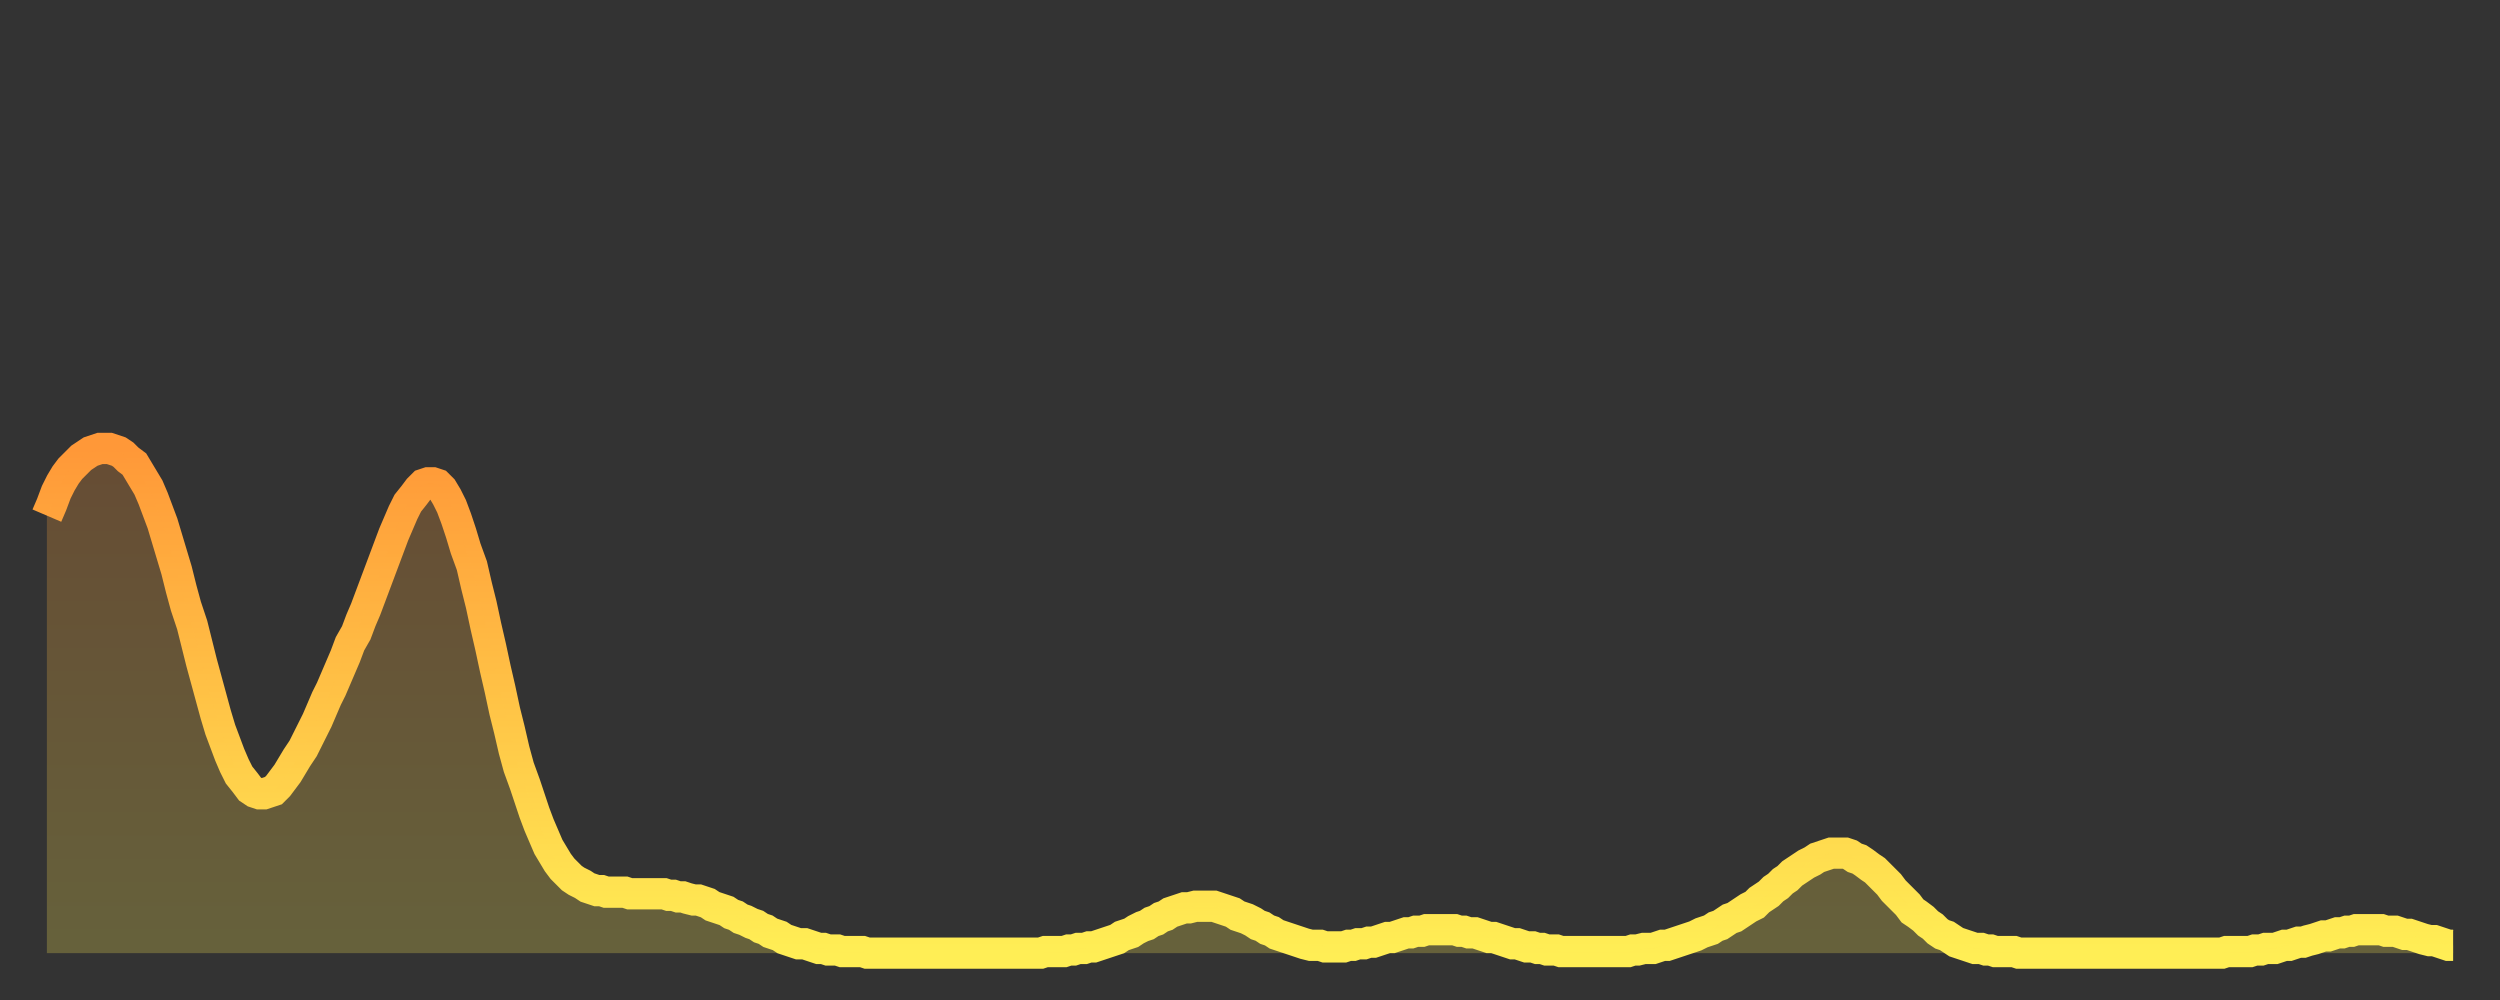<?xml version="1.0" encoding="utf-8" ?>
<svg baseProfile="full" height="64" version="1.1" width="160" xmlns="http://www.w3.org/2000/svg" xmlns:ev="http://www.w3.org/2001/xml-events" xmlns:xlink="http://www.w3.org/1999/xlink"><rect width="100%" height="100%" fill="#333333" stroke="none"/><defs><linearGradient id="id3614" x1="0" x2="0" y1="0" y2="1"><stop offset="0%" stop-color="#ff9838" /><stop offset="50%" stop-color="#ffc346" /><stop offset="100%" stop-color="#ffee55" /></linearGradient></defs><g transform="translate(3,3)"><g><path d="M 0.0 30.0 0.3 29.3 0.6 28.5 0.9 27.9 1.2 27.4 1.5 27.0 1.9 26.6 2.2 26.3 2.5 26.1 2.8 25.9 3.1 25.8 3.4 25.7 3.7 25.7 4.0 25.7 4.3 25.8 4.6 25.9 4.9 26.1 5.2 26.4 5.6 26.7 5.9 27.2 6.2 27.7 6.5 28.2 6.8 28.9 7.1 29.7 7.4 30.5 7.7 31.5 8.0 32.5 8.3 33.5 8.6 34.7 8.9 35.8 9.3 37.0 9.6 38.2 9.9 39.4 10.2 40.5 10.5 41.6 10.8 42.7 11.1 43.7 11.4 44.5 11.7 45.3 12.0 46.0 12.3 46.6 12.7 47.1 13.0 47.5 13.3 47.7 13.6 47.8 13.9 47.8 14.2 47.7 14.5 47.6 14.8 47.3 15.1 46.9 15.4 46.5 15.7 46.0 16.0 45.5 16.4 44.9 16.7 44.3 17.0 43.7 17.3 43.1 17.6 42.4 17.9 41.7 18.2 41.1 18.5 40.4 18.8 39.7 19.1 39.0 19.4 38.2 19.8 37.5 20.1 36.7 20.4 36.0 20.7 35.2 21.0 34.4 21.3 33.6 21.6 32.8 21.9 32.0 22.2 31.2 22.5 30.5 22.8 29.8 23.1 29.2 23.5 28.7 23.8 28.3 24.1 28.0 24.4 27.9 24.7 27.9 25.0 28.0 25.3 28.3 25.6 28.8 25.9 29.4 26.2 30.2 26.5 31.1 26.8 32.1 27.2 33.2 27.5 34.5 27.8 35.7 28.1 37.1 28.4 38.4 28.7 39.8 29.0 41.1 29.3 42.5 29.6 43.7 29.9 45.0 30.2 46.1 30.6 47.2 30.9 48.1 31.2 49.0 31.5 49.8 31.8 50.5 32.1 51.2 32.4 51.7 32.7 52.2 33.0 52.6 33.3 52.9 33.6 53.2 33.9 53.4 34.3 53.6 34.6 53.8 34.9 53.9 35.2 54.0 35.5 54.0 35.8 54.1 36.1 54.1 36.4 54.1 36.7 54.1 37.0 54.1 37.3 54.2 37.7 54.2 38.0 54.2 38.3 54.2 38.6 54.2 38.9 54.2 39.2 54.2 39.5 54.2 39.8 54.3 40.1 54.3 40.4 54.4 40.7 54.4 41.0 54.5 41.4 54.6 41.7 54.6 42.0 54.7 42.3 54.8 42.6 55.0 42.9 55.1 43.2 55.2 43.5 55.3 43.8 55.5 44.1 55.6 44.4 55.8 44.7 55.9 45.1 56.1 45.4 56.2 45.7 56.4 46.0 56.5 46.3 56.7 46.6 56.8 46.9 56.9 47.2 57.1 47.5 57.2 47.8 57.3 48.1 57.4 48.5 57.4 48.8 57.5 49.1 57.6 49.4 57.7 49.7 57.7 50.0 57.8 50.3 57.8 50.6 57.8 50.9 57.9 51.2 57.9 51.5 57.9 51.8 57.9 52.2 57.9 52.5 58.0 52.8 58.0 53.1 58.0 53.4 58.0 53.7 58.0 54.0 58.0 54.3 58.0 54.6 58.0 54.9 58.0 55.2 58.0 55.6 58.0 55.9 58.0 56.2 58.0 56.5 58.0 56.8 58.0 57.1 58.0 57.4 58.0 57.7 58.0 58.0 58.0 58.3 58.0 58.6 58.0 58.9 58.0 59.3 58.0 59.6 58.0 59.9 58.0 60.2 58.0 60.5 58.0 60.8 58.0 61.1 58.0 61.4 58.0 61.7 58.0 62.0 58.0 62.3 58.0 62.6 58.0 63.0 58.0 63.3 58.0 63.6 58.0 63.9 57.9 64.2 57.9 64.5 57.9 64.8 57.9 65.1 57.9 65.4 57.8 65.7 57.8 66.0 57.7 66.4 57.7 66.7 57.6 67.0 57.6 67.3 57.5 67.6 57.4 67.9 57.3 68.2 57.2 68.5 57.1 68.8 56.9 69.1 56.8 69.4 56.7 69.7 56.5 70.1 56.3 70.4 56.2 70.7 56.0 71.0 55.9 71.3 55.7 71.6 55.6 71.9 55.4 72.2 55.3 72.5 55.2 72.8 55.1 73.1 55.1 73.5 55.0 73.8 55.0 74.1 55.0 74.4 55.0 74.7 55.0 75.0 55.1 75.3 55.2 75.6 55.3 75.9 55.4 76.2 55.6 76.5 55.7 76.8 55.8 77.2 56.0 77.5 56.2 77.8 56.3 78.1 56.5 78.4 56.6 78.7 56.8 79.0 56.9 79.3 57.0 79.6 57.1 79.9 57.2 80.2 57.3 80.5 57.4 80.9 57.5 81.2 57.5 81.5 57.5 81.8 57.6 82.1 57.6 82.4 57.6 82.7 57.6 83.0 57.6 83.3 57.5 83.6 57.5 83.9 57.4 84.3 57.4 84.6 57.3 84.9 57.3 85.2 57.2 85.5 57.1 85.8 57.0 86.1 57.0 86.4 56.9 86.7 56.8 87.0 56.7 87.3 56.7 87.6 56.6 88.0 56.6 88.3 56.5 88.6 56.5 88.9 56.5 89.2 56.5 89.5 56.5 89.8 56.5 90.1 56.5 90.4 56.6 90.7 56.6 91.0 56.7 91.4 56.7 91.7 56.8 92.0 56.9 92.3 57.0 92.6 57.0 92.9 57.1 93.2 57.2 93.5 57.3 93.8 57.4 94.1 57.4 94.4 57.5 94.7 57.6 95.1 57.6 95.4 57.7 95.7 57.7 96.0 57.8 96.3 57.8 96.6 57.8 96.9 57.9 97.2 57.9 97.5 57.9 97.8 57.9 98.1 57.9 98.4 57.9 98.8 57.9 99.1 57.9 99.4 57.9 99.7 57.9 100.0 57.9 100.3 57.9 100.6 57.9 100.9 57.9 101.2 57.9 101.5 57.8 101.8 57.8 102.2 57.7 102.5 57.7 102.8 57.7 103.1 57.6 103.4 57.5 103.7 57.5 104.0 57.4 104.3 57.3 104.6 57.2 104.9 57.1 105.2 57.0 105.5 56.9 105.9 56.7 106.2 56.6 106.5 56.5 106.8 56.3 107.1 56.2 107.4 56.0 107.7 55.8 108.0 55.7 108.3 55.5 108.6 55.3 108.9 55.1 109.3 54.9 109.6 54.6 109.9 54.4 110.2 54.2 110.5 53.9 110.8 53.7 111.1 53.4 111.4 53.2 111.7 52.9 112.0 52.7 112.3 52.5 112.6 52.3 113.0 52.1 113.3 51.9 113.6 51.8 113.9 51.7 114.2 51.6 114.5 51.6 114.8 51.6 115.1 51.6 115.4 51.7 115.7 51.9 116.0 52.0 116.3 52.2 116.7 52.5 117.0 52.7 117.3 53.0 117.6 53.3 117.9 53.6 118.2 54.0 118.5 54.3 118.8 54.6 119.1 54.9 119.4 55.3 119.7 55.5 120.1 55.8 120.4 56.1 120.7 56.3 121.0 56.6 121.3 56.8 121.6 56.9 121.9 57.1 122.2 57.3 122.5 57.4 122.8 57.5 123.1 57.6 123.4 57.7 123.8 57.7 124.1 57.8 124.4 57.8 124.7 57.9 125.0 57.9 125.3 57.9 125.6 57.9 125.9 57.9 126.2 58.0 126.5 58.0 126.8 58.0 127.2 58.0 127.5 58.0 127.8 58.0 128.1 58.0 128.4 58.0 128.7 58.0 129.0 58.0 129.3 58.0 129.6 58.0 129.9 58.0 130.2 58.0 130.5 58.0 130.9 58.0 131.2 58.0 131.5 58.0 131.8 58.0 132.1 58.0 132.4 58.0 132.7 58.0 133.0 58.0 133.3 58.0 133.6 58.0 133.9 58.0 134.2 58.0 134.6 58.0 134.9 58.0 135.2 58.0 135.5 58.0 135.8 58.0 136.1 58.0 136.4 58.0 136.7 58.0 137.0 58.0 137.3 58.0 137.6 58.0 138.0 58.0 138.3 58.0 138.6 58.0 138.9 58.0 139.2 58.0 139.5 57.9 139.8 57.9 140.1 57.9 140.4 57.9 140.7 57.9 141.0 57.9 141.3 57.8 141.7 57.8 142.0 57.7 142.3 57.7 142.6 57.7 142.9 57.6 143.2 57.5 143.5 57.5 143.8 57.4 144.1 57.3 144.4 57.3 144.7 57.2 145.1 57.1 145.4 57.0 145.7 56.9 146.0 56.9 146.3 56.8 146.6 56.7 146.9 56.7 147.2 56.6 147.5 56.6 147.8 56.5 148.1 56.5 148.4 56.5 148.8 56.5 149.1 56.5 149.4 56.5 149.7 56.6 150.0 56.6 150.3 56.6 150.6 56.7 150.9 56.8 151.2 56.8 151.5 56.9 151.8 57.0 152.1 57.1 152.5 57.2 152.8 57.2 153.1 57.3 153.4 57.4 153.7 57.5 154.0 57.5" fill="none" id="graph-curve" opacity="1" stroke="url(#id3614)" stroke-width="2" /><path d="M 0 58 L 0.0 30.0 0.3 29.3 0.6 28.5 0.9 27.9 1.2 27.4 1.5 27.0 1.9 26.6 2.2 26.3 2.5 26.1 2.8 25.9 3.1 25.8 3.4 25.7 3.7 25.7 4.0 25.7 4.3 25.8 4.6 25.9 4.9 26.1 5.2 26.4 5.6 26.7 5.9 27.2 6.2 27.7 6.5 28.2 6.8 28.9 7.1 29.7 7.4 30.5 7.7 31.5 8.0 32.5 8.3 33.5 8.6 34.7 8.9 35.8 9.3 37.0 9.6 38.2 9.9 39.4 10.2 40.5 10.5 41.6 10.8 42.7 11.1 43.7 11.4 44.5 11.7 45.3 12.0 46.0 12.3 46.6 12.7 47.1 13.0 47.5 13.3 47.7 13.6 47.8 13.9 47.8 14.2 47.7 14.5 47.6 14.8 47.3 15.1 46.9 15.4 46.5 15.7 46.0 16.0 45.5 16.4 44.9 16.7 44.3 17.0 43.7 17.3 43.1 17.6 42.4 17.9 41.7 18.2 41.1 18.5 40.4 18.8 39.7 19.1 39.0 19.4 38.2 19.8 37.5 20.1 36.7 20.4 36.0 20.7 35.2 21.0 34.4 21.3 33.6 21.6 32.8 21.9 32.0 22.2 31.2 22.5 30.5 22.8 29.8 23.1 29.2 23.5 28.7 23.8 28.3 24.1 28.0 24.4 27.9 24.7 27.9 25.0 28.0 25.3 28.3 25.6 28.8 25.9 29.4 26.2 30.2 26.5 31.1 26.8 32.1 27.2 33.2 27.5 34.5 27.8 35.7 28.1 37.1 28.4 38.4 28.7 39.8 29.0 41.1 29.3 42.5 29.6 43.7 29.9 45.0 30.2 46.1 30.6 47.2 30.9 48.1 31.2 49.0 31.5 49.8 31.8 50.5 32.1 51.2 32.4 51.7 32.7 52.2 33.0 52.6 33.3 52.9 33.6 53.2 33.9 53.4 34.3 53.6 34.6 53.8 34.9 53.9 35.2 54.0 35.5 54.0 35.8 54.1 36.1 54.1 36.4 54.1 36.7 54.1 37.0 54.1 37.3 54.2 37.7 54.2 38.0 54.2 38.3 54.2 38.6 54.2 38.9 54.2 39.2 54.2 39.5 54.2 39.8 54.3 40.1 54.3 40.4 54.4 40.7 54.4 41.0 54.5 41.4 54.6 41.7 54.6 42.0 54.7 42.3 54.8 42.6 55.0 42.9 55.1 43.2 55.2 43.5 55.3 43.8 55.5 44.1 55.6 44.4 55.8 44.7 55.9 45.1 56.1 45.4 56.2 45.7 56.4 46.0 56.5 46.3 56.7 46.6 56.8 46.9 56.9 47.2 57.1 47.5 57.2 47.8 57.3 48.1 57.4 48.5 57.4 48.8 57.5 49.1 57.6 49.4 57.7 49.7 57.7 50.0 57.8 50.3 57.8 50.6 57.8 50.9 57.9 51.2 57.9 51.5 57.9 51.8 57.9 52.2 57.9 52.5 58.0 52.8 58.0 53.1 58.0 53.4 58.0 53.7 58.0 54.0 58.0 54.3 58.0 54.6 58.0 54.9 58.0 55.2 58.0 55.6 58.0 55.9 58.0 56.2 58.0 56.5 58.0 56.8 58.0 57.1 58.0 57.4 58.0 57.7 58.0 58.0 58.0 58.3 58.0 58.6 58.0 58.9 58.0 59.3 58.0 59.6 58.0 59.9 58.0 60.2 58.0 60.5 58.0 60.8 58.0 61.1 58.0 61.4 58.0 61.7 58.0 62.0 58.0 62.3 58.0 62.6 58.0 63.0 58.0 63.3 58.0 63.6 58.0 63.9 57.9 64.2 57.9 64.5 57.9 64.8 57.9 65.1 57.9 65.4 57.8 65.7 57.8 66.0 57.7 66.4 57.7 66.7 57.6 67.0 57.6 67.3 57.5 67.6 57.4 67.9 57.3 68.2 57.2 68.5 57.1 68.8 56.9 69.1 56.8 69.4 56.7 69.7 56.5 70.1 56.3 70.4 56.2 70.7 56.0 71.0 55.9 71.3 55.7 71.6 55.6 71.9 55.4 72.2 55.3 72.5 55.2 72.8 55.1 73.1 55.1 73.5 55.0 73.8 55.0 74.1 55.0 74.4 55.0 74.7 55.0 75.0 55.1 75.3 55.2 75.6 55.3 75.9 55.4 76.2 55.6 76.5 55.7 76.8 55.8 77.2 56.0 77.5 56.2 77.8 56.3 78.1 56.5 78.4 56.6 78.7 56.8 79.0 56.9 79.3 57.0 79.6 57.1 79.9 57.2 80.2 57.3 80.5 57.4 80.9 57.5 81.2 57.5 81.5 57.5 81.8 57.6 82.1 57.6 82.4 57.6 82.7 57.6 83.0 57.6 83.3 57.5 83.6 57.5 83.9 57.4 84.3 57.4 84.6 57.3 84.9 57.3 85.2 57.2 85.5 57.1 85.8 57.0 86.1 57.0 86.4 56.9 86.7 56.8 87.0 56.7 87.3 56.7 87.6 56.6 88.0 56.6 88.3 56.5 88.6 56.5 88.9 56.5 89.2 56.5 89.5 56.5 89.8 56.5 90.1 56.5 90.4 56.6 90.7 56.6 91.0 56.7 91.4 56.7 91.7 56.8 92.0 56.9 92.3 57.0 92.6 57.0 92.9 57.1 93.2 57.2 93.5 57.3 93.8 57.4 94.1 57.4 94.4 57.5 94.7 57.6 95.1 57.6 95.4 57.7 95.7 57.7 96.0 57.8 96.3 57.8 96.6 57.8 96.9 57.9 97.2 57.9 97.5 57.9 97.8 57.9 98.1 57.9 98.4 57.9 98.8 57.9 99.1 57.9 99.4 57.9 99.7 57.9 100.0 57.9 100.3 57.9 100.6 57.9 100.9 57.9 101.2 57.9 101.5 57.8 101.8 57.8 102.2 57.7 102.5 57.7 102.8 57.7 103.1 57.6 103.4 57.5 103.7 57.5 104.0 57.4 104.3 57.3 104.6 57.2 104.9 57.1 105.2 57.0 105.5 56.9 105.9 56.7 106.2 56.6 106.5 56.5 106.8 56.3 107.1 56.2 107.4 56.0 107.7 55.8 108.0 55.7 108.3 55.5 108.6 55.3 108.9 55.1 109.3 54.9 109.6 54.6 109.9 54.4 110.2 54.2 110.5 53.9 110.8 53.7 111.1 53.4 111.4 53.2 111.7 52.9 112.0 52.7 112.3 52.5 112.6 52.3 113.0 52.1 113.3 51.9 113.6 51.8 113.9 51.7 114.2 51.6 114.5 51.6 114.8 51.6 115.1 51.6 115.4 51.7 115.7 51.9 116.0 52.0 116.3 52.2 116.7 52.5 117.0 52.7 117.3 53.0 117.6 53.3 117.9 53.6 118.2 54.0 118.5 54.3 118.8 54.6 119.1 54.9 119.4 55.3 119.7 55.5 120.1 55.8 120.4 56.1 120.7 56.3 121.0 56.6 121.3 56.8 121.6 56.9 121.9 57.1 122.2 57.3 122.5 57.4 122.8 57.5 123.1 57.6 123.4 57.7 123.8 57.7 124.1 57.8 124.4 57.8 124.7 57.9 125.0 57.9 125.3 57.9 125.6 57.9 125.9 57.9 126.2 58.0 126.5 58.0 126.8 58.0 127.2 58.0 127.5 58.0 127.8 58.0 128.1 58.0 128.4 58.0 128.7 58.0 129.0 58.0 129.3 58.0 129.6 58.0 129.9 58.0 130.2 58.0 130.5 58.0 130.9 58.0 131.2 58.0 131.5 58.0 131.8 58.0 132.1 58.0 132.4 58.0 132.7 58.0 133.0 58.0 133.3 58.0 133.6 58.0 133.9 58.0 134.2 58.0 134.6 58.0 134.9 58.0 135.2 58.0 135.5 58.0 135.8 58.0 136.1 58.0 136.4 58.0 136.7 58.0 137.0 58.0 137.3 58.0 137.6 58.0 138.0 58.0 138.3 58.0 138.6 58.0 138.9 58.0 139.2 58.0 139.5 57.9 139.8 57.9 140.1 57.9 140.4 57.9 140.7 57.9 141.0 57.9 141.3 57.8 141.7 57.8 142.0 57.7 142.3 57.7 142.6 57.7 142.9 57.6 143.2 57.5 143.5 57.5 143.8 57.4 144.1 57.3 144.4 57.3 144.7 57.2 145.1 57.1 145.4 57.0 145.7 56.9 146.0 56.9 146.3 56.8 146.6 56.7 146.9 56.7 147.2 56.6 147.5 56.6 147.8 56.5 148.1 56.5 148.4 56.5 148.8 56.5 149.1 56.5 149.4 56.5 149.7 56.6 150.0 56.6 150.3 56.6 150.6 56.7 150.9 56.8 151.2 56.8 151.5 56.9 151.8 57.0 152.1 57.1 152.5 57.2 152.8 57.2 153.1 57.3 153.4 57.4 153.7 57.5 154.0 57.5 154 58" fill="url(#id3614)" fill-opacity=".25" id="graph-shadow" /></g></g></svg>